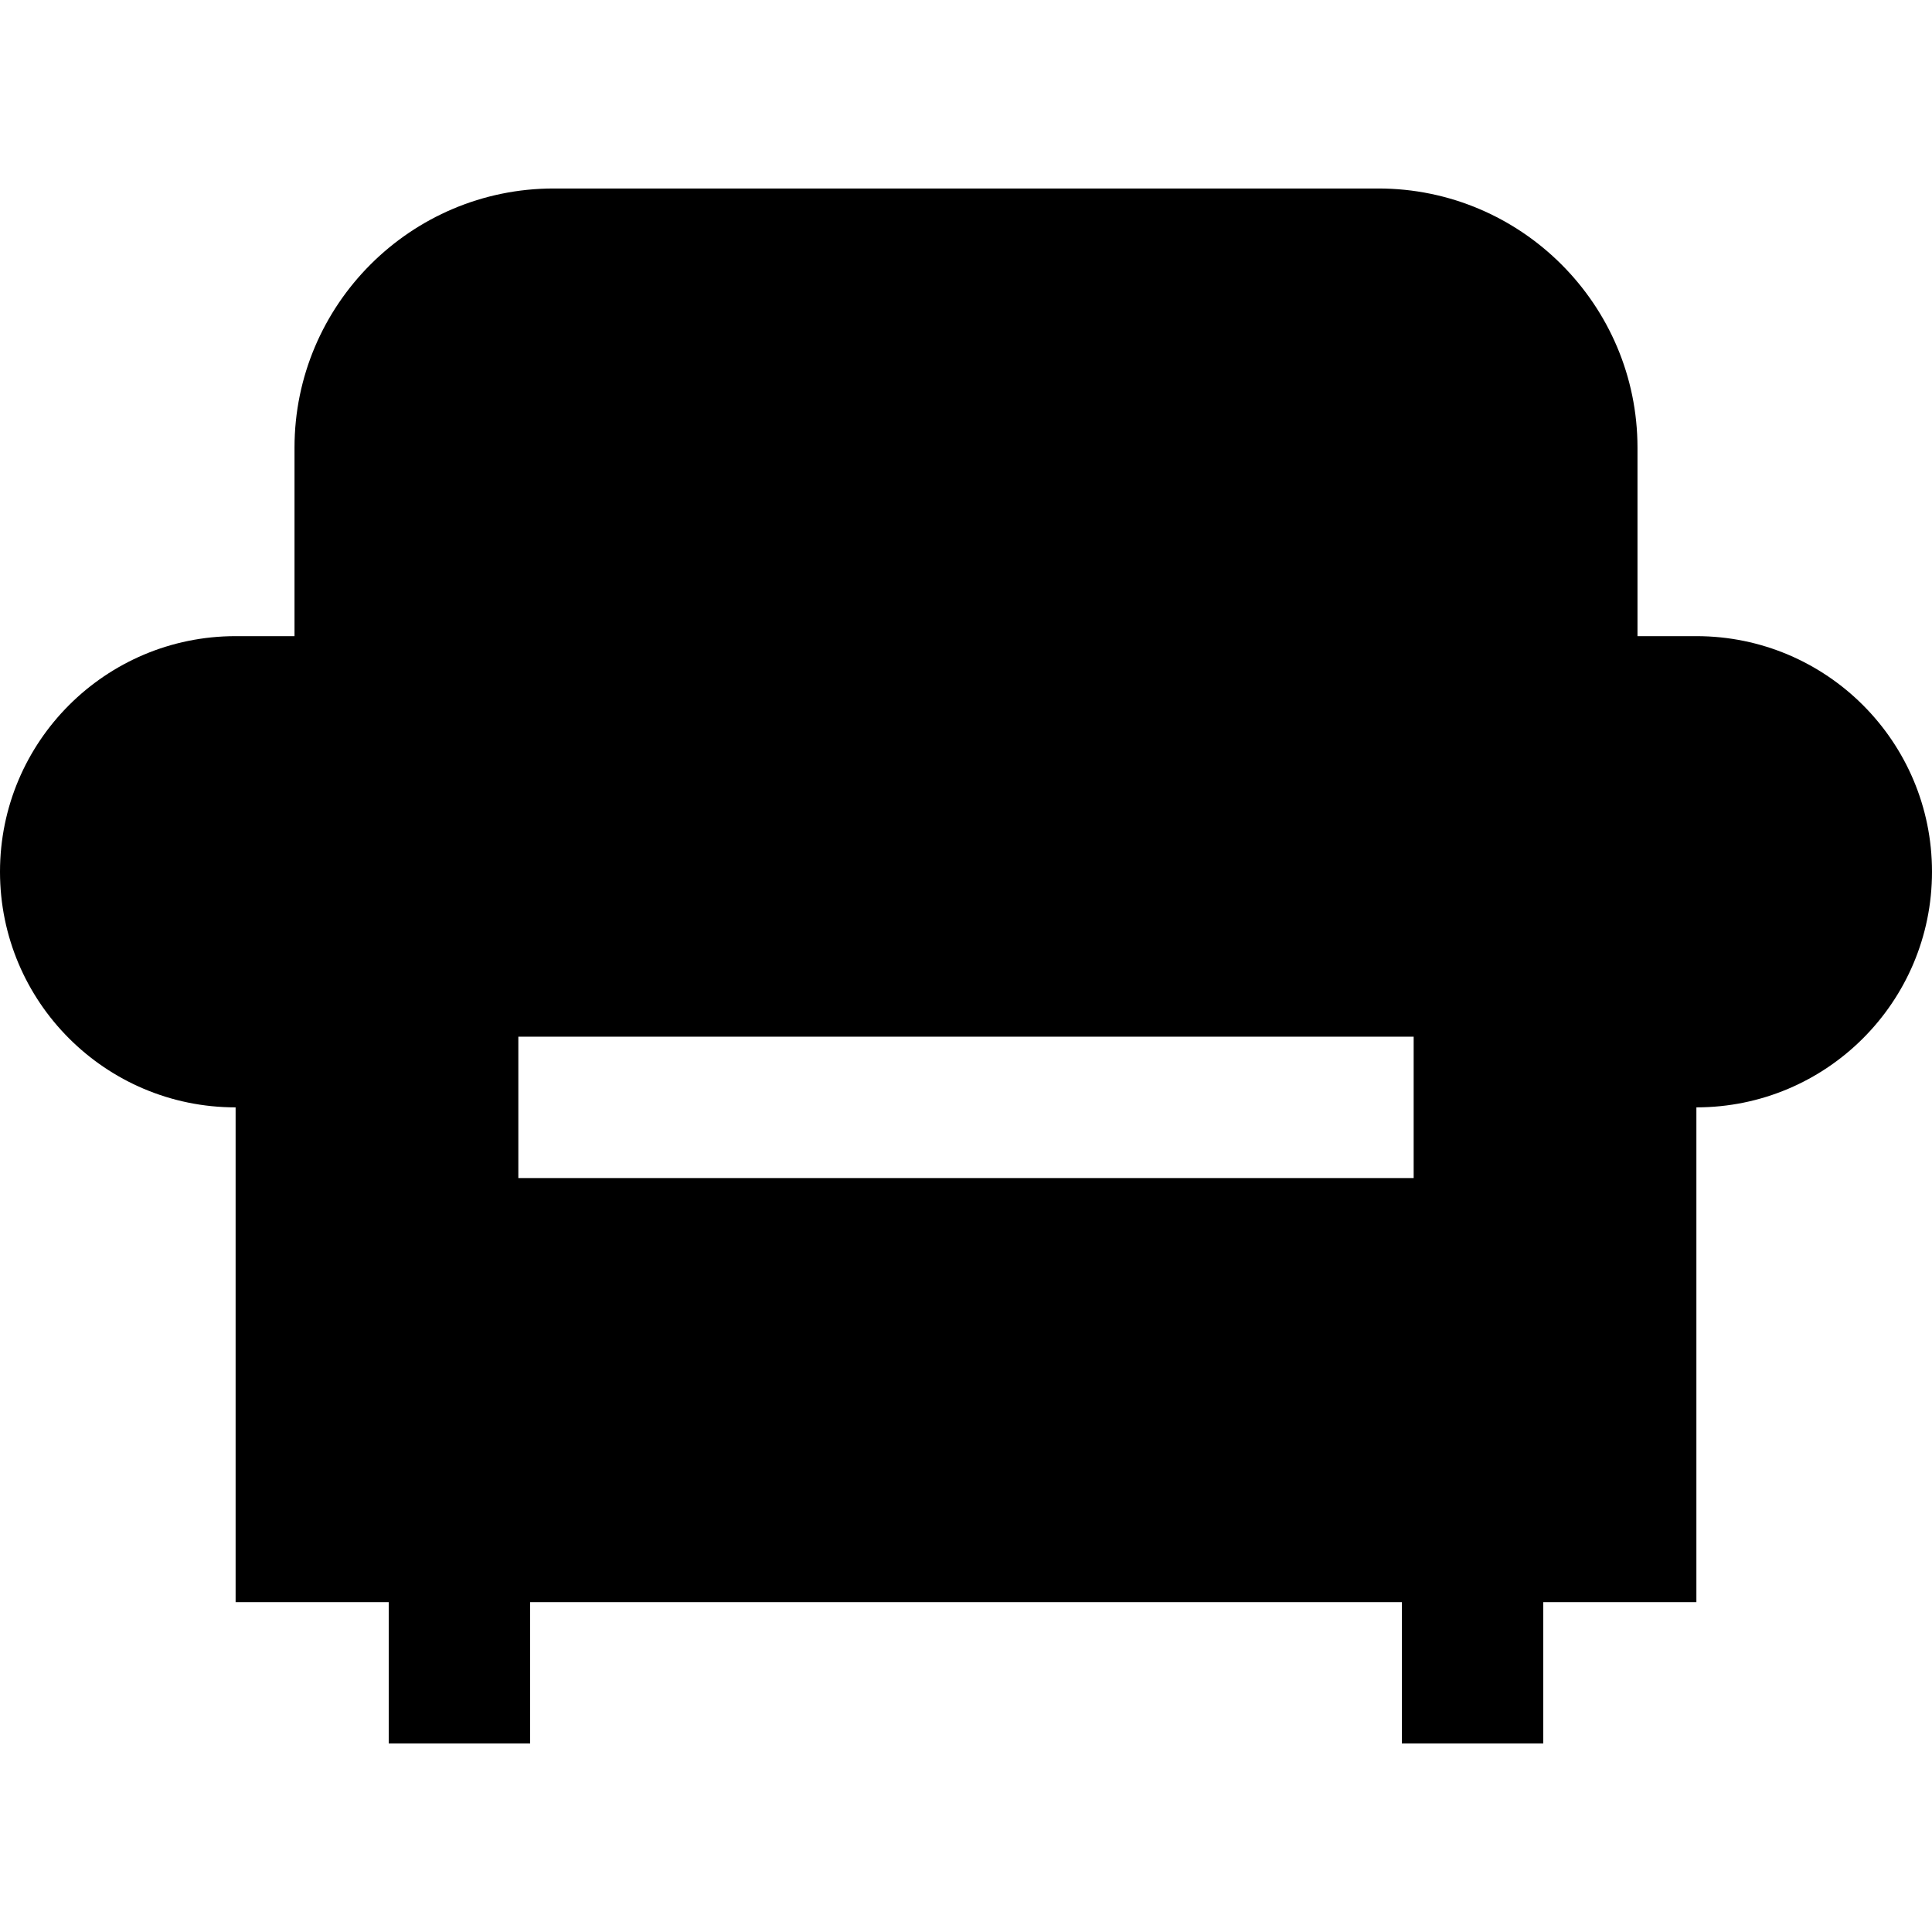 <?xml version="1.0" encoding="iso-8859-1"?>
<!-- Uploaded to: SVG Repo, www.svgrepo.com, Generator: SVG Repo Mixer Tools -->
<svg fill="#000000" height="800px" width="800px" version="1.1" id="Capa_1" xmlns="http://www.w3.org/2000/svg" xmlns:xlink="http://www.w3.org/1999/xlink" 
	 viewBox="0 0 410 410" xml:space="preserve">
<g id="XMLID_17_">
	<path id="XMLID_534_" d="M360,135h-12.5V95c0-30.327-24.673-55-55-55h-175c-30.327,0-55,24.673-55,55v40H50
		c-27.614,0-50,22.385-50,50s22.386,50,50,50v105h32.5v30h30v-30h185v30h30v-30H360V235c27.614,0,50-22.385,50-50
		S387.614,135,360,135z M110,250v-30h190v30H110z"/>
</g>
</svg>